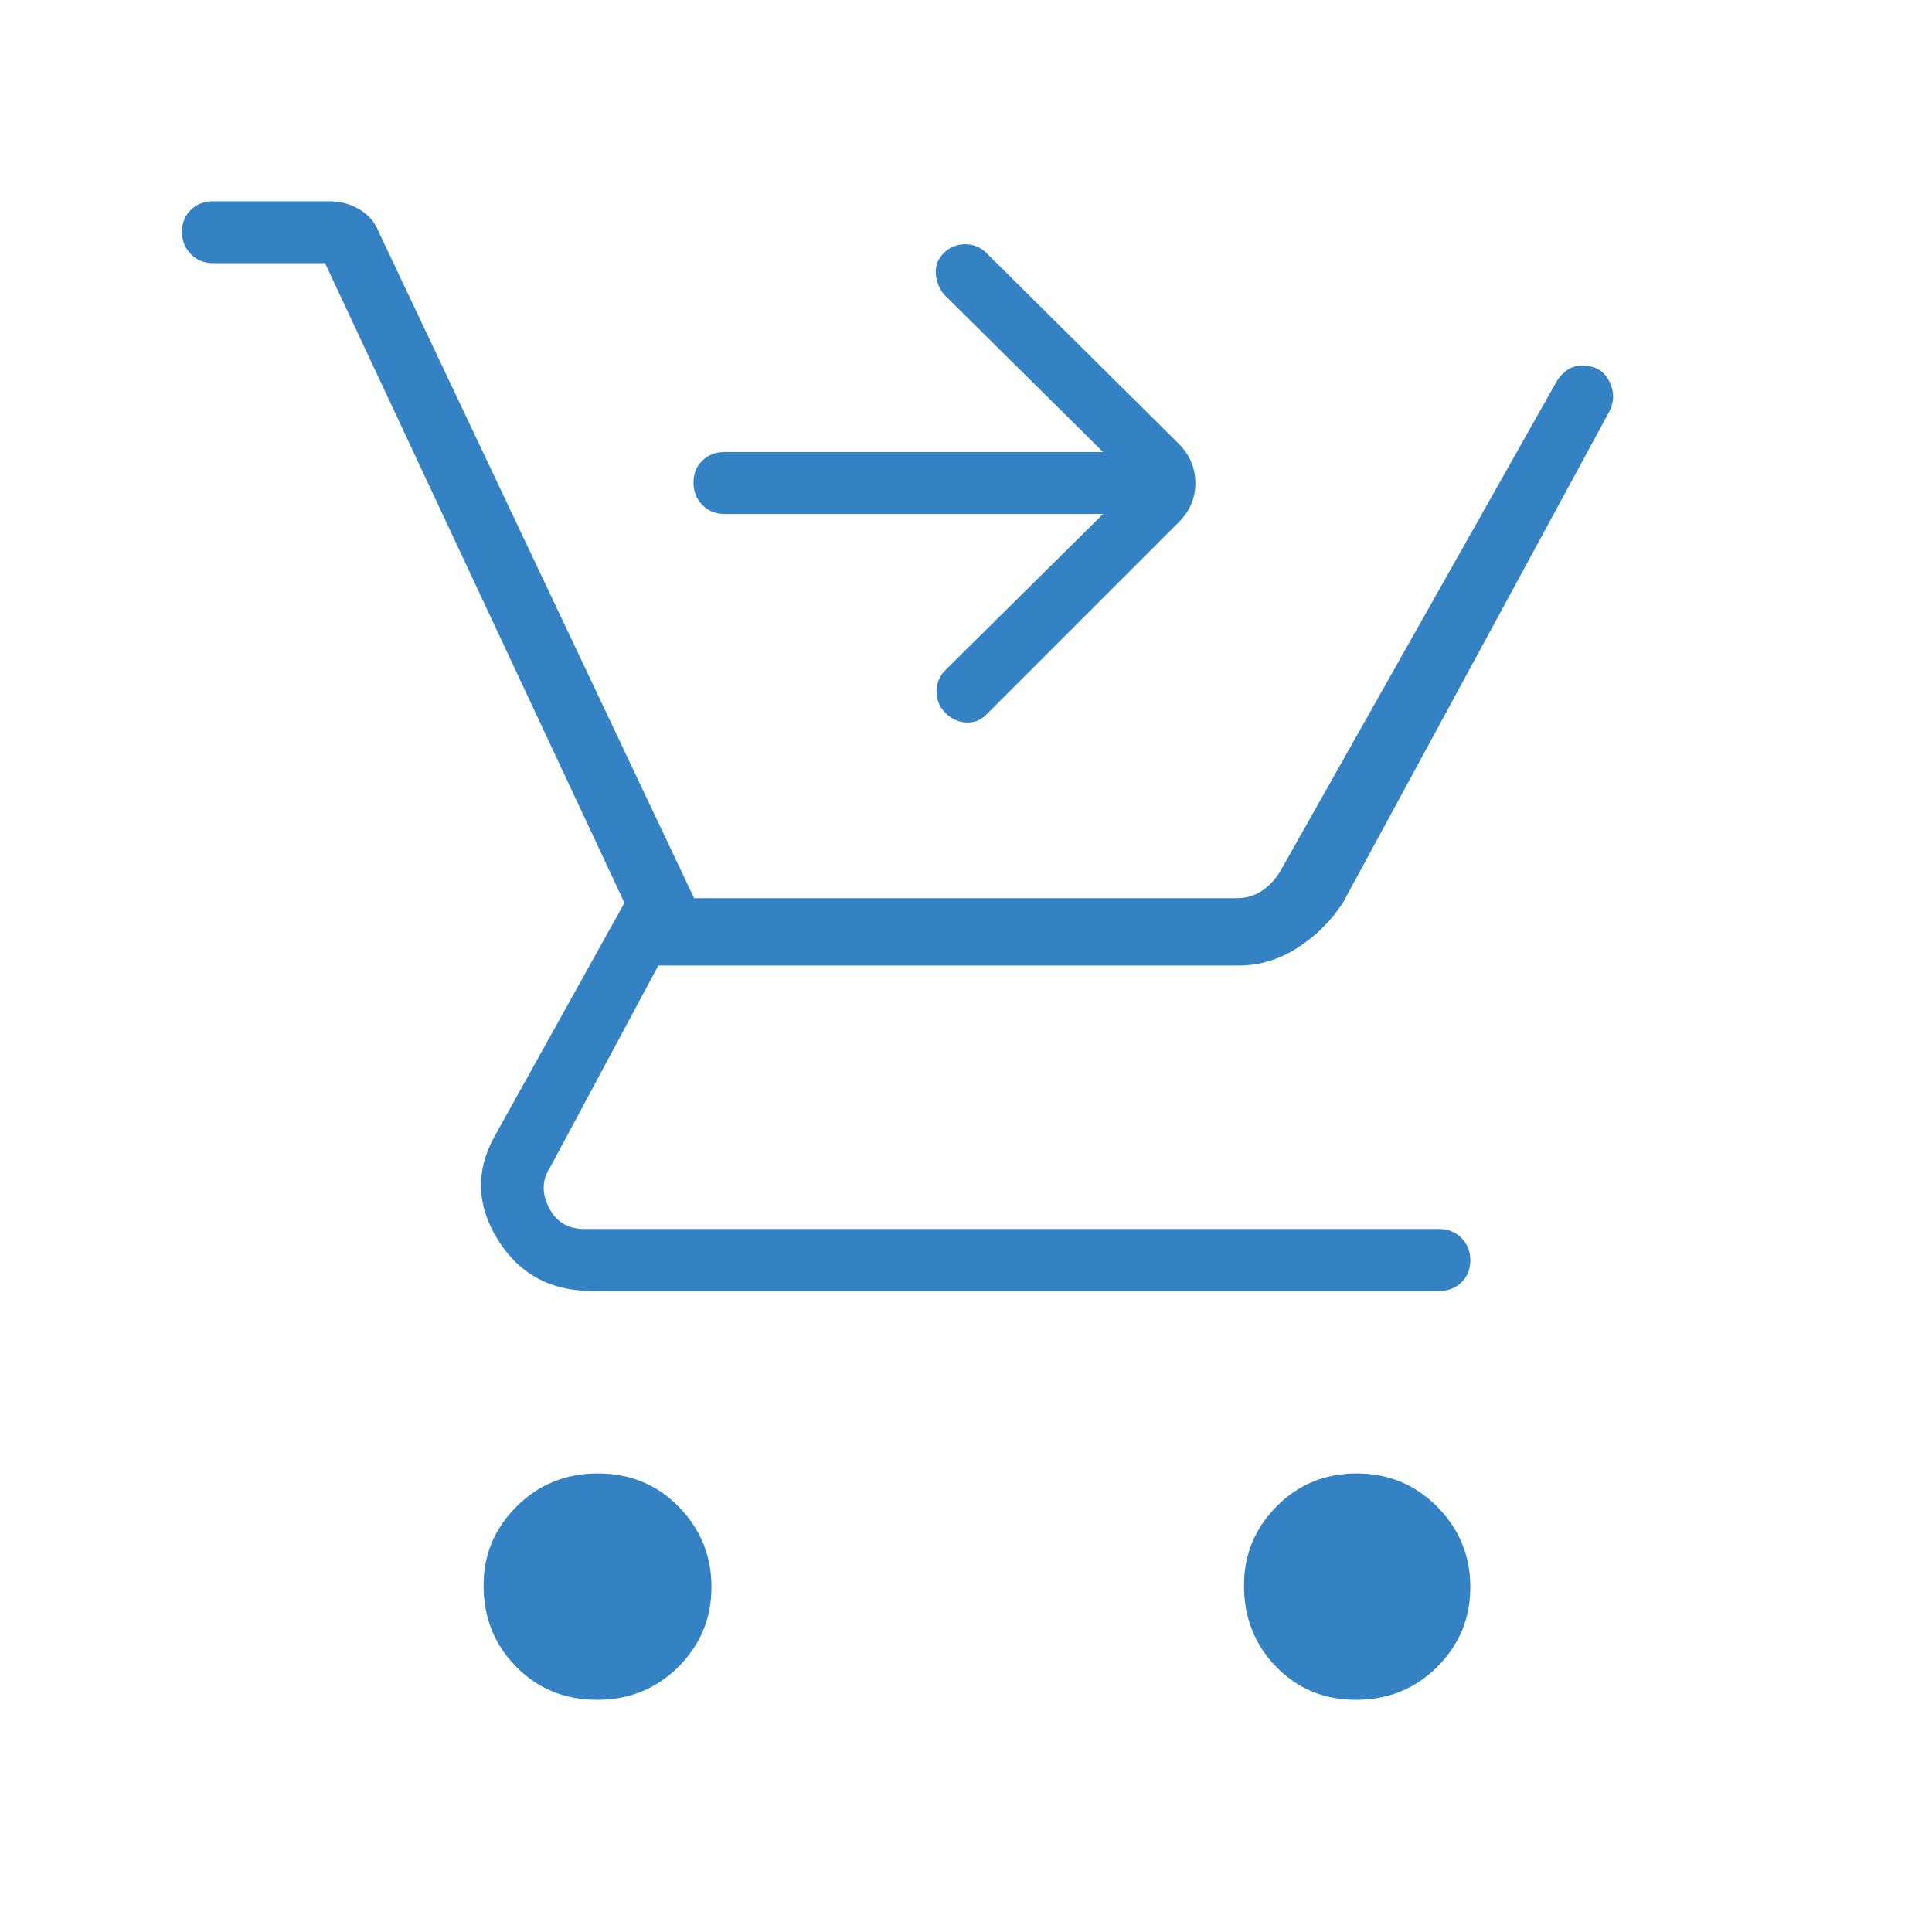 <svg width="69" height="69" viewBox="0 0 69 69" fill="none" xmlns="http://www.w3.org/2000/svg">
<mask id="mask0_1458_2786" style="mask-type:alpha" maskUnits="userSpaceOnUse" x="0" y="0" width="69" height="69">
<rect width="69" height="69" fill="#3482C3"/>
</mask>
<g mask="url(#mask0_1458_2786)">
<path d="M21.324 60.707C20.174 60.707 19.211 60.314 18.435 59.527C17.659 58.741 17.27 57.772 17.27 56.622C17.27 55.527 17.664 54.586 18.45 53.801C19.237 53.016 20.205 52.623 21.355 52.623C22.505 52.623 23.468 53.021 24.244 53.816C25.021 54.612 25.409 55.567 25.409 56.681C25.409 57.795 25.015 58.744 24.229 59.529C23.442 60.314 22.474 60.707 21.324 60.707ZM48.427 60.707C47.292 60.707 46.342 60.314 45.576 59.527C44.811 58.741 44.428 57.772 44.428 56.622C44.428 55.527 44.815 54.586 45.591 53.801C46.366 53.016 47.321 52.623 48.455 52.623C49.589 52.623 50.549 53.021 51.334 53.816C52.119 54.612 52.511 55.567 52.511 56.681C52.511 57.795 52.118 58.744 51.331 59.529C50.545 60.314 49.577 60.707 48.427 60.707ZM11.609 9.399H7.606C7.291 9.399 7.028 9.292 6.817 9.079C6.606 8.865 6.5 8.599 6.5 8.28C6.5 7.961 6.606 7.699 6.817 7.494C7.028 7.29 7.291 7.188 7.606 7.188H11.758C12.153 7.188 12.513 7.285 12.839 7.479C13.166 7.673 13.397 7.946 13.533 8.299L24.789 32.078H44.163C44.494 32.078 44.789 31.996 45.047 31.83C45.305 31.664 45.526 31.433 45.711 31.138L55.585 13.64C55.666 13.489 55.787 13.354 55.946 13.236C56.105 13.118 56.289 13.059 56.496 13.059C56.954 13.059 57.276 13.238 57.462 13.595C57.648 13.953 57.66 14.307 57.498 14.657L47.962 32.239C47.537 32.891 46.996 33.428 46.34 33.85C45.683 34.272 44.987 34.483 44.252 34.483H23.512L19.653 41.682C19.358 42.124 19.34 42.603 19.598 43.119C19.856 43.635 20.28 43.893 20.869 43.893H51.405C51.721 43.893 51.984 44 52.194 44.214C52.406 44.428 52.511 44.694 52.511 45.013C52.511 45.332 52.406 45.593 52.194 45.798C51.984 46.003 51.721 46.105 51.405 46.105H21.129C19.657 46.105 18.541 45.497 17.783 44.281C17.025 43.064 16.979 41.842 17.646 40.615L22.302 32.245L11.609 9.399ZM39.397 18.355H25.873C25.558 18.355 25.295 18.249 25.084 18.036C24.873 17.822 24.768 17.555 24.768 17.236C24.768 16.917 24.873 16.655 25.084 16.451C25.295 16.247 25.558 16.145 25.873 16.145H39.397L33.708 10.51C33.534 10.294 33.438 10.047 33.42 9.77C33.402 9.493 33.498 9.248 33.708 9.035C33.917 8.828 34.172 8.724 34.471 8.724C34.769 8.724 35.024 8.829 35.233 9.04L42.1 15.851C42.495 16.252 42.692 16.72 42.692 17.255C42.692 17.79 42.495 18.254 42.1 18.649L35.233 25.516C35.024 25.726 34.779 25.821 34.498 25.803C34.218 25.785 33.973 25.671 33.763 25.46C33.553 25.25 33.447 24.996 33.447 24.698C33.447 24.399 33.553 24.144 33.763 23.934L39.397 18.355Z" fill="#3482C3"/>
</g>
</svg>
